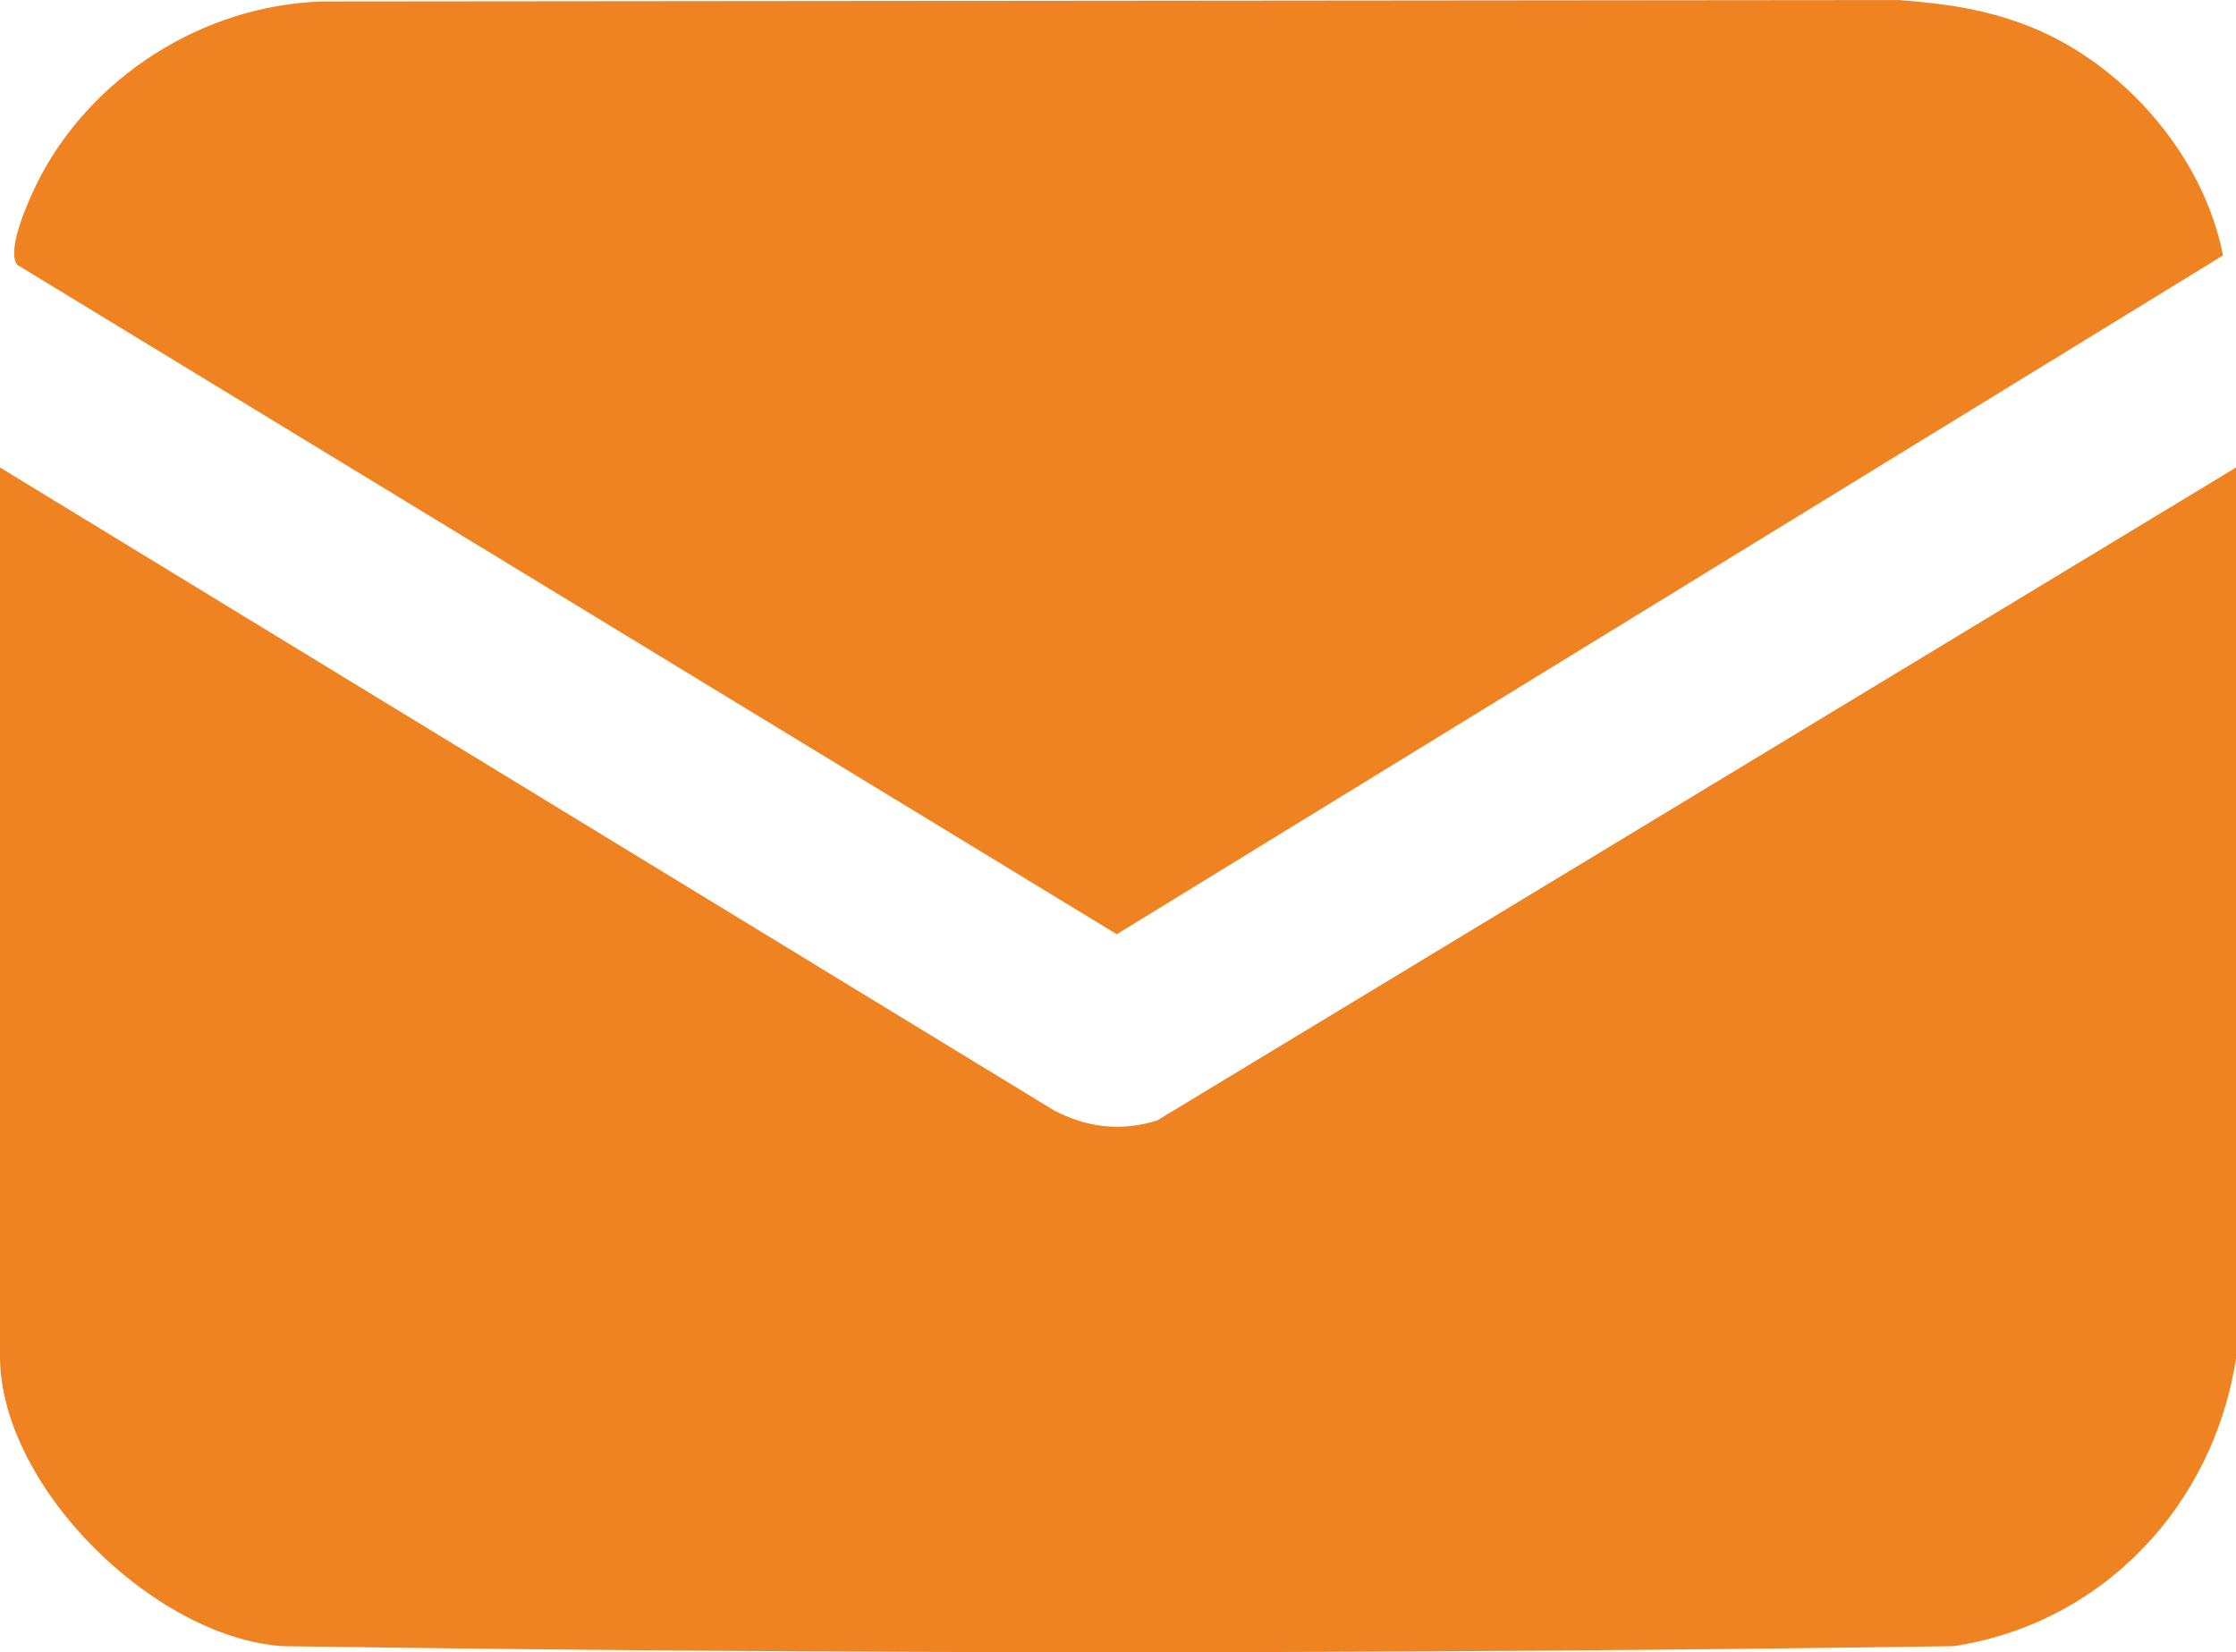 <?xml version="1.0" encoding="UTF-8"?>
<svg id="Layer_1" xmlns="http://www.w3.org/2000/svg" version="1.1" xmlns:xlink="http://www.w3.org/1999/xlink" viewBox="0 0 347.1 256.47">
  <!-- Generator: Adobe Illustrator 29.6.0, SVG Export Plug-In . SVG Version: 2.1.1 Build 207)  -->
  <defs>
    <style>
      .st0 {
        clip-path: url(#clippath-76);
      }

      .st1 {
        clip-path: url(#clippath-34);
      }

      .st2 {
        clip-path: url(#clippath-7);
      }

      .st3 {
        clip-path: url(#clippath-80);
      }

      .st4 {
        clip-path: url(#clippath-31);
      }

      .st5 {
        clip-path: url(#clippath-79);
      }

      .st6 {
        clip-path: url(#clippath-75);
      }

      .st7 {
        clip-path: url(#clippath-4);
      }

      .st8 {
        clip-path: url(#clippath-22);
      }

      .st9 {
        clip-path: url(#clippath-82);
      }

      .st10 {
        clip-path: url(#clippath-10);
      }

      .st11 {
        clip-path: url(#clippath-43);
      }

      .st12 {
        clip-path: url(#clippath-25);
      }

      .st13 {
        fill: #ef8322;
      }

      .st14 {
        clip-path: url(#clippath-28);
      }

      .st15 {
        clip-path: url(#clippath-1);
      }

      .st16 {
        clip-path: url(#clippath-46);
      }

      .st17 {
        clip-path: url(#clippath-40);
      }

      .st18 {
        clip-path: url(#clippath-52);
      }

      .st19 {
        clip-path: url(#clippath-74);
      }

      .st20 {
        clip-path: url(#clippath-77);
      }

      .st21 {
        clip-path: url(#clippath-19);
      }

      .st22 {
        clip-path: url(#clippath-78);
      }

      .st23 {
        clip-path: url(#clippath-72);
      }

      .st24 {
        clip-path: url(#clippath-55);
      }

      .st25 {
        clip-path: url(#clippath-73);
      }

      .st26 {
        clip-path: url(#clippath-81);
      }

      .st27 {
        clip-path: url(#clippath-16);
      }

      .st28 {
        clip-path: url(#clippath-49);
      }

      .st29 {
        clip-path: url(#clippath-37);
      }

      .st30 {
        clip-path: url(#clippath-58);
      }

      .st31 {
        clip-path: url(#clippath-13);
      }

      .st32 {
        clip-path: url(#clippath-83);
      }
    </style>
    <clipPath id="clippath-1">
      <path class="st13" d="M1044.56,899.34c4.58-4.11,9.17-8.23,13.75-12.36,12.13-10.93,24.27-21.85,36.38-32.81,3.05-2.76,6.46-4.27,10.58-3.24,8.28,2.07,10.82,11.61,4.64,17.96-6.69,6.88-13.82,13.34-20.45,20.28-6.48,6.79-14.05,10.45-23.53,10.21-7.02-.19-14.06-.04-21.37-.04Z"/>
    </clipPath>
    <clipPath id="clippath-4">
      <path class="st13" d="M985.92,815.41c-5.47,0-10.55.02-15.63,0-13.59-.07-22.63-8.89-22.66-22.37-.07-27.83-.08-55.65,0-83.48.04-13.15,8.93-22.21,22.02-22.23,54.41-.09,108.82-.08,163.24-.01,13.27.02,22.17,9.21,22.17,22.48.02,27.7.02,55.4,0,83.1-.01,13.41-9.06,22.48-22.55,22.5-33.57.04-67.14.04-100.71-.04-2.68,0-4.63.65-6.55,2.63-7.29,7.53-14.81,14.83-22.18,22.29-3.29,3.33-6.82,5.59-11.62,3.46-4.52-2.01-5.69-5.83-5.57-10.45.15-5.83.04-11.66.04-17.88ZM1006.73,758.57c4.12.03,7.46-3.21,7.47-7.24,0-4.02-3.35-7.24-7.49-7.2-3.98.04-7.14,3.11-7.27,7.04-.12,4.01,3.19,7.37,7.29,7.4ZM1096.05,758.57c4.11-.05,7.4-3.4,7.29-7.41-.12-4.06-3.48-7.15-7.65-7.03-3.95.11-7.1,3.31-7.1,7.21-.01,4.05,3.33,7.28,7.46,7.23ZM1051.19,758.58c4.22.08,7.36-2.94,7.41-7.12.05-4.21-3.01-7.32-7.21-7.32s-7.11,2.94-7.23,6.93c-.12,4.2,2.9,7.43,7.03,7.51Z"/>
    </clipPath>
    <clipPath id="clippath-7">
      <path class="st13" d="M819.56,978.92c3.96-4.44,7.62-8.48,11.22-12.59,10.52-11.98,22.05-23.15,29.92-37.25,2.42-4.34,4.94-8.69,6.8-13.28,7.46-18.44,21.08-29.35,40.44-32.8,10.5-1.87,21.17-3.48,31.81-3.77,21.32-.58,42.67-.23,64-.14,7,.03,12.2,3.39,15.11,9.75,2.79,6.1,1.91,11.97-2.34,17.14-3.36,4.09-7.88,5.93-13.17,5.92-15.1-.01-30.19,0-45.29,0-.87,0-1.75.02-2.62,0-2.36-.04-4.01,1.01-3.96,3.43.05,2.41,1.79,3.38,4.09,3.38,1.37,0,2.74,0,4.12,0,14.35,0,28.7-.03,43.04,0,7.97.02,14.49-2.89,19.64-9.06.89-1.06,2.62-1.92,4-1.98,13.83-.65,27.66-1.25,41.51-1.58,9.59-.23,17.66-3.62,24.46-10.33,11.19-11.04,22.4-22.06,33.69-32.99,7.55-7.32,19.24-4.77,22.52,4.79,1.9,5.54.34,10.89-4.51,15.11-15.26,13.25-30.54,26.47-45.81,39.7-8.11,7.02-16.49,13.76-24.27,21.13-10.64,10.08-23.31,14.7-37.61,16.37-17.44,2.04-34.79,4.81-52.2,7.05-9.19,1.18-18.21,2.72-26.49,7.18-8.16,4.39-14.94,10.3-20.41,17.77-5.37,7.33-10.79,14.61-16.28,22.05-33.77-11.67-67.34-23.26-101.41-35.02Z"/>
    </clipPath>
    <clipPath id="clippath-10">
      <path class="st13" d="M1026.67,901.58c1.05-7.66.3-13.72-3.66-19.32,7.05-6.36,13.95-12.61,20.87-18.84,6.11-5.5,12.16-11.06,18.38-16.43,3.56-3.07,7.73-3.38,11.84-1.18,3.99,2.15,5.91,5.72,5.3,10.24-.21,1.58-1.01,3.42-2.16,4.47-14.16,12.94-28.36,25.83-42.76,38.49-1.69,1.5-4.63,1.58-7.81,2.57Z"/>
    </clipPath>
    <clipPath id="clippath-13">
      <path class="st13" d="M1849.62,208.12h23.57c0,4.55-.01,9,0,13.46.03,7.29,3.67,11.03,10.98,11.11,5.97.07,11.94.08,17.92,0,7.11-.1,10.71-3.8,10.76-10.92.03-4.47.01-8.95.01-13.63h23.78c.06,1.18.16,2.34.16,3.51.01,20.84-.05,41.67.07,62.51.02,2.97-.74,3.97-3.85,3.95-26.69-.11-53.38-.08-80.07-.05-2.13,0-3.73.01-3.72-2.97.1-21.57.05-43.14.07-64.7-.02-.7.18-1.4.32-2.27Z"/>
    </clipPath>
    <clipPath id="clippath-16">
      <path class="st13" d="M1849.48,197.49c-.08-1.4-.2-2.47-.2-3.54-.01-20.83.05-41.65-.07-62.48-.02-2.98.76-4.03,3.86-3.93,6.54.23,13.09.07,20.12.07,0,4.86-.02,9.32,0,13.79.03,7.27,3.75,11.02,10.98,11.05,6.09.02,12.18.04,18.27-.01,6.58-.05,10.32-3.84,10.4-10.48.04-3.78.09-7.55-.02-11.33-.06-2.07.43-3.12,2.82-3.07,6.21.13,12.43-.04,18.63.14.86.02,2.4,1.35,2.41,2.08.09,22.28.03,44.57-.02,66.85,0,.21-.2.42-.43.84-28.7.02-57.52.02-86.75.02Z"/>
    </clipPath>
    <clipPath id="clippath-19">
      <path class="st13" d="M1936.79,288.04v4.21c0,20.59-.06,41.19.07,61.78.02,3.06-.57,4.25-3.96,4.23-26.57-.14-53.14-.11-79.71-.02-2.92.01-4.01-.7-3.99-3.85.13-20.84.13-41.68.01-62.51-.02-3.03.84-4.03,3.9-3.93,6.55.2,13.1.06,20.09.06,0,5.06-.03,9.65.01,14.25.05,6.69,3.65,10.41,10.35,10.51,6.34.1,12.68.1,19.01,0,6.75-.1,10.21-3.72,10.28-10.54.04-3.9-.1-7.8.1-11.69.04-.86,1.15-2.36,1.8-2.38,7.15-.18,14.31-.12,22.04-.12Z"/>
    </clipPath>
    <clipPath id="clippath-22">
      <path class="st13" d="M2033.98,288.04v69.87c-1.3.09-2.58.26-3.85.26-26.43.02-52.87.01-79.3.02-2.12,0-4.02.32-4.01-3.01.12-21.68.07-43.36.08-65.03,0-.48.12-.95.23-1.78h23.43c0,4.5-.04,8.87.01,13.23.08,7.55,3.66,11.12,11.26,11.17,6.09.04,12.18.08,18.27-.02,6.39-.1,9.94-3.5,10.25-9.85.19-4.01-.06-8.04.16-12.05.05-.97,1.19-2.68,1.86-2.7,7.15-.19,14.31-.11,21.61-.11Z"/>
    </clipPath>
    <clipPath id="clippath-25">
      <path class="st13" d="M2038.62,117.81c39.02.05,70.68,31.69,70.64,70.58-.04,38.86-31.88,70.71-70.67,70.67-38.93-.03-70.5-31.68-70.53-70.7-.02-39.04,31.54-70.6,70.56-70.55ZM2038.52,246.32c32.23,0,58-25.75,57.98-57.97-.02-32.23-25.75-57.92-58.01-57.92s-57.79,25.82-57.81,57.78c-.03,32.24,25.71,58.1,57.84,58.11Z"/>
    </clipPath>
    <clipPath id="clippath-28">
      <path class="st13" d="M2120.23,253.86c15.1,15.12,30.29,30.34,45.49,45.57-5.3,5.16-10.83,10.53-16.03,15.59-14.93-14.93-30.19-30.2-45.23-45.23,4.95-5.01,10.4-10.51,15.77-15.93Z"/>
    </clipPath>
    <clipPath id="clippath-31">
      <path class="st13" d="M1980.78,288.29h19.6c0,4.39.09,8.51-.09,12.62-.03.67-1.27,1.83-1.98,1.85-5.11.16-10.23.18-15.33-.01-.75-.03-2.05-1.3-2.09-2.05-.22-3.99-.11-8.01-.11-12.41Z"/>
    </clipPath>
    <clipPath id="clippath-34">
      <path class="st13" d="M1883.35,288.05c6.17,0,11.96-.07,17.75.1.61.02,1.64,1.35,1.69,2.12.19,3.39.04,6.79.1,10.19.04,1.96-.94,2.46-2.71,2.44-4.73-.07-9.47.08-14.19-.12-.91-.04-2.47-1.24-2.52-1.97-.25-4.11-.12-8.22-.12-12.76Z"/>
    </clipPath>
    <clipPath id="clippath-37">
      <path class="st13" d="M1902.58,142.08h-18.96v-14.26h18.96v14.26Z"/>
    </clipPath>
    <clipPath id="clippath-40">
      <path class="st13" d="M1902.61,208.2v14.18h-19.02v-14.18h19.02Z"/>
    </clipPath>
    <clipPath id="clippath-43">
      <path class="st13" d="M2106.18,252.99c-1.11.91-2.11,1.74-3.11,2.56-.3.26-.6.52-.89.77-2.68-3-5.36-6.01-8.29-9.3,1.18-1.18,2.19-2.19,3.27-3.26,3.01,3.09,5.76,5.9,9.02,9.23Z"/>
    </clipPath>
    <clipPath id="clippath-46">
      <path class="st13" d="M1990.76,188.29c.05-26.54,21.28-47.71,47.84-47.7,26.5.01,47.87,21.27,47.96,47.7.09,26.32-21.82,48.18-48.14,48.04-26.39-.15-47.71-21.64-47.66-48.04ZM2024.86,200.69c-4.41-4.98-8.49-9.64-12.64-14.23-2.72-3.01-5.55-3.46-7.91-1.43-2.35,2.03-2.31,5.02.29,8.01,4.79,5.51,9.64,10.97,14.51,16.41,3.91,4.37,6.03,4.47,10.35.68,7.59-6.67,15.18-13.33,22.76-20,5.39-4.75,10.8-9.46,16.1-14.31,2.26-2.06,2.35-5.17.56-7.18-1.84-2.07-4.69-2.18-7.2-.27-.58.44-1.1.96-1.65,1.44-11.59,10.17-23.2,20.36-35.17,30.88Z"/>
    </clipPath>
    <clipPath id="clippath-49">
      <path class="st13" d="M1551.12,324.11c4.54,0,8.39-.05,12.25.01,6.73.11,11.71,5.14,11.85,11.89.58,28.85-21.99,55.31-50.55,59.2-3.44.47-6.95.72-10.42.73-79.11.04-158.21.04-237.32.03-31.82,0-56.88-22.06-60.8-53.54-.29-2.34-.27-4.74-.18-7.1.22-6.08,5.23-11.01,11.37-11.18,3.98-.11,7.97-.02,12.55-.02v-189.77c0-9.53,4.39-13.9,13.94-13.91h81.67v23.84h-71.48v179.52h263.25v-107.32h23.88c0,35.7,0,71.43,0,107.62ZM1242.11,348.21c.45,1.16.72,2.11,1.15,2.97,7.06,13.93,18.56,20.81,34.02,20.83,78.85.07,157.7.04,236.55,0,2.73,0,5.51-.19,8.17-.75,13.05-2.72,21.93-10.41,27.12-23.05h-307.01Z"/>
    </clipPath>
    <clipPath id="clippath-52">
      <path class="st13" d="M1395.29,192.3c-7.73,0-15.32.02-22.9-.01-7.91-.03-12.74-4.89-12.74-12.86-.01-43.29-.01-86.58,0-129.87,0-8.24,4.74-12.97,12.99-12.97,63.24-.01,126.48-.01,189.72,0,7.97,0,12.85,4.83,12.86,12.74.02,43.41.02,86.83,0,130.24,0,7.93-4.86,12.71-12.89,12.71-30.31.02-60.62-.04-90.93.1-1.99.01-4.37.93-5.9,2.22-16.49,13.91-32.87,27.96-49.23,42.02-3.34,2.87-7.03,4.26-11.37,3.35-5.52-1.16-9.29-6.03-9.31-11.97-.05-11.48-.03-22.95-.05-34.43,0-.23-.09-.47-.25-1.27ZM1551.03,168.37V60.8h-167.16v107.57c7.53,0,14.76-.01,21.98,0,9.19,0,13.64,4.53,13.65,13.83v19.95c11.79-10.11,22.92-19.51,33.88-29.11,3.66-3.21,7.53-4.79,12.5-4.74,21.57.18,43.15.08,64.73.08,6.72,0,13.44,0,20.42,0Z"/>
    </clipPath>
    <clipPath id="clippath-55">
      <path class="st13" d="M1419.75,84.68h95.29v23.52h-95.29v-23.52Z"/>
    </clipPath>
    <clipPath id="clippath-58">
      <path class="st13" d="M1467.12,144.24h-47.37v-23.61h47.37v23.61Z"/>
    </clipPath>
    <clipPath id="clippath-72">
      <path class="st13" d="M48.37,718.26c-.07,15.12-12.28,27.36-27.32,27.39-15.04.03-27.59-12.55-27.53-27.62.06-15.01,12.36-27.25,27.43-27.3,15.25-.06,27.5,12.23,27.43,27.53Z"/>
    </clipPath>
    <clipPath id="clippath-73">
      <path class="st13" d="M135.08,743.95c-32.98-2-63.02,18.36-73.53,49.69-3.61,10.76-3.91,21.77-2.78,32.84.98,9.57,9.54,16.07,20.54,16.12,17.07.07,34.13.02,51.21.02,8.92,0,17.83.03,26.74,0,9.46-.04,18.92.14,28.36-.34,8.28-.43,15.75-7.71,16.47-15.95.54-6.14.82-12.43.15-18.54-3.79-34.59-32.51-61.73-67.17-63.83Z"/>
    </clipPath>
    <clipPath id="clippath-74">
      <path class="st13" d="M130.65,664.2c-20.38-.1-36.69,16.04-36.78,36.37-.1,20.38,16.02,36.68,36.37,36.79,20.36.11,36.69-16.03,36.78-36.37.1-20.39-16.03-36.7-36.37-36.79Z"/>
    </clipPath>
    <clipPath id="clippath-75">
      <path class="st13" d="M291.29,789.79c-8.8-25.8-34.56-40.97-61.59-36.01-11.89,2.18-21.93,7.93-30.11,17.02,7.22,11.05,11.47,23.01,13.15,36.28h3.23c20.99,0,41.97.02,62.96,0,9.83,0,15.52-8,12.35-17.28Z"/>
    </clipPath>
    <clipPath id="clippath-76">
      <path class="st13" d="M58.83,768.2c-28.51-27.66-75.99-16.4-89.03,21.11-3.45,9.92,2.08,17.75,12.57,17.76,20.74,0,41.48,0,62.22,0h3.54c1.69-13.27,5.92-25.22,13.17-36.29-.98-1.02-1.69-1.83-2.47-2.58Z"/>
    </clipPath>
    <clipPath id="clippath-77">
      <path class="st13" d="M84.34,593.22c.65,1.12,1.06,2.55,2.01,3.34,6.79,5.6,13.66,11.11,20.56,16.57,1.65,1.3,2.3,2.52,1.57,4.71-1.26,3.8-2.15,7.72-3.19,11.59-1.41,5.23-2.82,10.46-4.33,16.07.31.5.63,1.67,1.16,1.78,1.02.19,2.35.09,3.21-.45,7.5-4.79,14.98-9.62,22.36-14.61,2.04-1.38,3.54-1.36,5.55,0,7.02,4.74,14.11,9.38,21.27,13.91,1.21.77,2.87.85,4.31,1.25.13-1.49.67-3.08.32-4.45-2.02-7.98-4.15-15.94-6.47-23.85-.85-2.88-.46-4.68,2.09-6.6,6.76-5.09,13.29-10.51,19.82-15.92.94-.78,1.32-2.22,1.96-3.36-1.19-.56-2.34-1.29-3.59-1.63-1.12-.31-2.37-.23-3.56-.28-7.6-.35-15.19-.73-22.79-1-2.27-.08-3.45-1.04-4.24-3.19-2.97-8.15-6.08-16.25-9.27-24.31-.45-1.15-1.65-2-2.5-3-.95,1-2.32,1.84-2.8,3.03-3.14,7.85-6.2,15.73-9.02,23.7-.95,2.68-2.37,3.75-5.15,3.84-8.58.29-17.15.71-25.72,1.23-1.23.05-2.39,1.05-3.56,1.62Z"/>
    </clipPath>
    <clipPath id="clippath-78">
      <path class="st13" d="M202.24,597.07c6.35,5.27,12.75,10.5,19.31,15.52,2.27,1.74,2.78,3.43,2,6.1-2.36,8.11-4.58,16.27-6.68,24.47-.33,1.28.25,2.79.41,4.19,1.36-.32,2.94-.31,4.05-1.02,6.79-4.3,13.59-8.6,20.15-13.22,3-2.11,5.2-2.33,8.33-.1,6.8,4.85,13.91,9.29,20.96,13.79.85.55,2.19.68,3.22.5.56-.1.93-1.25,1.22-1.67-.35-1.38-.58-2.33-.84-3.27-2.09-7.64-4.03-15.31-6.35-22.87-1.03-3.33-.32-5.33,2.46-7.43,6.51-4.9,12.8-10.1,19.06-15.31,1.02-.85,1.47-2.36,2.18-3.57-1.29-.58-2.54-1.42-3.9-1.65-2.02-.34-4.11-.25-6.18-.34-6.3-.29-12.59-.66-18.9-.83-2.85-.08-4.41-1.06-5.41-3.95-2.69-7.78-5.74-15.44-8.8-23.1-.53-1.33-1.82-2.36-2.76-3.54-1.03,1.22-2.46,2.27-3.02,3.68-2.99,7.44-5.93,14.91-8.52,22.5-1.1,3.22-2.84,4.38-6.11,4.45-8.04.19-16.08.57-24.1,1.09-1.5.1-2.94,1.19-4.41,1.82.85,1.27,1.48,2.82,2.61,3.75Z"/>
    </clipPath>
    <clipPath id="clippath-79">
      <path class="st13" d="M-29.03,596.77c6.53,5.4,13.11,10.75,19.82,15.91,2.13,1.64,2.75,3.2,1.98,5.79-2.01,6.75-3.8,13.56-5.66,20.35-.58,2.09-1.09,4.19-1.73,6.65.3.51.61,1.72,1.12,1.81,1.02.18,2.35.08,3.21-.46,7.6-4.85,15.15-9.76,22.64-14.77,1.8-1.2,3.16-1.22,4.98,0,7.39,4.97,14.85,9.82,22.37,14.6.94.6,2.32.51,3.5.73.2-1.26.81-2.63.52-3.77-2.1-8.3-4.26-16.59-6.69-24.79-.85-2.88-.23-4.52,2.12-6.32,6.72-5.15,13.28-10.53,19.8-15.93.94-.78,1.33-2.21,1.98-3.34-1.19-.58-2.32-1.34-3.56-1.66-1.24-.33-2.59-.24-3.89-.3-7.38-.33-14.76-.72-22.14-.95-2.52-.08-3.83-1.09-4.7-3.51-2.89-8.05-5.97-16.05-9.13-24-.48-1.19-1.84-2.03-2.8-3.03-.86.99-2.07,1.84-2.52,2.99-3.1,7.86-6.14,15.75-8.99,23.71-.93,2.61-2.32,3.79-5.13,3.88-8.47.26-16.94.67-25.39,1.19-1.32.08-2.6,1.06-3.89,1.63.72,1.23,1.18,2.75,2.21,3.61Z"/>
    </clipPath>
    <clipPath id="clippath-80">
      <path class="st13" d="M212.52,718.13c0,15.1,12.15,27.39,27.2,27.52,15.03.12,27.66-12.44,27.66-27.49s-12.49-27.55-27.64-27.43c-15.17.12-27.22,12.25-27.22,27.4Z"/>
    </clipPath>
    <clipPath id="clippath-81">
      <path class="st13" d="M167.21,569.04c6.19-5.43,12.32-10.93,18.36-16.53,1.02-.95,1.47-2.52,2.48-4.32-1.25-1.53-2.14-3.68-3.62-4.19-1.64-.57-4.36-.33-5.63.73-6.41,5.33-12.55,10.99-18.69,16.65-2.25,2.07-2.29,5.22-.45,7.31,1.94,2.2,5.12,2.47,7.54.35Z"/>
    </clipPath>
    <clipPath id="clippath-82">
      <path class="st13" d="M94.16,569.29c1.15.96,3.83.93,5.4.32,1.4-.55,2.26-2.52,3.4-3.91-.79-1.7-1.05-3.14-1.91-3.93-6.36-5.89-12.78-11.73-19.32-17.42-2.1-1.82-5.38-1.3-7.02.78-1.77,2.24-1.96,4.87.08,6.81,6.3,5.95,12.73,11.78,19.38,17.35Z"/>
    </clipPath>
    <clipPath id="clippath-83">
      <path class="st13" d="M125.26,540.23c.09,3.13,2.11,5.16,5.02,5.24,3.07.08,5.3-1.98,5.34-5.23.09-6.28.07-12.57,0-18.85-.03-3.32-2.14-5.41-5.19-5.41s-5.12,2.09-5.19,5.41c-.07,3.03-.02,6.07-.02,9.1,0,3.24-.07,6.5.03,9.74Z"/>
    </clipPath>
  </defs>
  <g>
    <path class="st13" d="M1044.56,899.34c4.58-4.11,9.17-8.23,13.75-12.36,12.13-10.93,24.27-21.85,36.38-32.81,3.05-2.76,6.46-4.27,10.58-3.24,8.28,2.07,10.82,11.61,4.64,17.96-6.69,6.88-13.82,13.34-20.45,20.28-6.48,6.79-14.05,10.45-23.53,10.21-7.02-.19-14.06-.04-21.37-.04Z"/>
    <g class="st15">
      <rect class="st13" x="796.03" y="632.11" width="396.71" height="396.71"/>
    </g>
  </g>
  <g>
    <path class="st13" d="M985.92,815.41c-5.47,0-10.55.02-15.63,0-13.59-.07-22.63-8.89-22.66-22.37-.07-27.83-.08-55.65,0-83.48.04-13.15,8.93-22.21,22.02-22.23,54.41-.09,108.82-.08,163.24-.01,13.27.02,22.17,9.21,22.17,22.48.02,27.7.02,55.4,0,83.1-.01,13.41-9.06,22.48-22.55,22.5-33.57.04-67.14.04-100.71-.04-2.68,0-4.63.65-6.55,2.63-7.29,7.53-14.81,14.83-22.18,22.29-3.29,3.33-6.82,5.59-11.62,3.46-4.52-2.01-5.69-5.83-5.57-10.45.15-5.83.04-11.66.04-17.88ZM1006.73,758.57c4.12.03,7.46-3.21,7.47-7.24,0-4.02-3.35-7.24-7.49-7.2-3.98.04-7.14,3.11-7.27,7.04-.12,4.01,3.19,7.37,7.29,7.4ZM1096.05,758.57c4.11-.05,7.4-3.4,7.29-7.41-.12-4.06-3.48-7.15-7.65-7.03-3.95.11-7.1,3.31-7.1,7.21-.01,4.05,3.33,7.28,7.46,7.23ZM1051.19,758.58c4.22.08,7.36-2.94,7.41-7.12.05-4.21-3.01-7.32-7.21-7.32s-7.11,2.94-7.23,6.93c-.12,4.2,2.9,7.43,7.03,7.51Z"/>
    <g class="st7">
      <rect class="st13" x="799.68" y="632.11" width="396.71" height="396.71"/>
    </g>
  </g>
  <g>
    <path class="st13" d="M819.56,978.92c3.96-4.44,7.62-8.48,11.22-12.59,10.52-11.98,22.05-23.15,29.92-37.25,2.42-4.34,4.94-8.69,6.8-13.28,7.46-18.44,21.08-29.35,40.44-32.8,10.5-1.87,21.17-3.48,31.81-3.77,21.32-.58,42.67-.23,64-.14,7,.03,12.2,3.39,15.11,9.75,2.79,6.1,1.91,11.97-2.34,17.14-3.36,4.09-7.88,5.93-13.17,5.92-15.1-.01-30.19,0-45.29,0-.87,0-1.75.02-2.62,0-2.36-.04-4.01,1.01-3.96,3.43.05,2.41,1.79,3.38,4.09,3.38,1.37,0,2.74,0,4.12,0,14.35,0,28.7-.03,43.04,0,7.97.02,14.49-2.89,19.64-9.06.89-1.06,2.62-1.92,4-1.98,13.83-.65,27.66-1.25,41.51-1.58,9.59-.23,17.66-3.62,24.46-10.33,11.19-11.04,22.4-22.06,33.69-32.99,7.55-7.32,19.24-4.77,22.52,4.79,1.9,5.54.34,10.89-4.51,15.11-15.26,13.25-30.54,26.47-45.81,39.7-8.11,7.02-16.49,13.76-24.27,21.13-10.64,10.08-23.31,14.7-37.61,16.37-17.44,2.04-34.79,4.81-52.2,7.05-9.19,1.18-18.21,2.72-26.49,7.18-8.16,4.39-14.94,10.3-20.41,17.77-5.37,7.33-10.79,14.61-16.28,22.05-33.77-11.67-67.34-23.26-101.41-35.02Z"/>
    <g class="st2">
      <rect class="st13" x="811.09" y="616.18" width="396.71" height="396.71"/>
    </g>
  </g>
  <g>
    <path class="st13" d="M1026.67,901.58c1.05-7.66.3-13.72-3.66-19.32,7.05-6.36,13.95-12.61,20.87-18.84,6.11-5.5,12.16-11.06,18.38-16.43,3.56-3.07,7.73-3.38,11.84-1.18,3.99,2.15,5.91,5.72,5.3,10.24-.21,1.58-1.01,3.42-2.16,4.47-14.16,12.94-28.36,25.83-42.76,38.49-1.69,1.5-4.63,1.58-7.81,2.57Z"/>
    <g class="st10">
      <rect class="st13" x="808.41" y="626.46" width="396.71" height="396.71"/>
    </g>
  </g>
  <g>
    <path class="st13" d="M1849.62,208.12h23.57c0,4.55-.01,9,0,13.46.03,7.29,3.67,11.03,10.98,11.11,5.97.07,11.94.08,17.92,0,7.11-.1,10.71-3.8,10.76-10.92.03-4.47.01-8.95.01-13.63h23.78c.06,1.18.16,2.34.16,3.51.01,20.84-.05,41.67.07,62.51.02,2.97-.74,3.97-3.85,3.95-26.69-.11-53.38-.08-80.07-.05-2.13,0-3.73.01-3.72-2.97.1-21.57.05-43.14.07-64.7-.02-.7.18-1.4.32-2.27Z"/>
    <g class="st31">
      <rect class="st13" x="1809.41" y="40.01" width="396.71" height="396.71"/>
    </g>
  </g>
  <g>
    <path class="st13" d="M1849.48,197.49c-.08-1.4-.2-2.47-.2-3.54-.01-20.83.05-41.65-.07-62.48-.02-2.98.76-4.03,3.86-3.93,6.54.23,13.09.07,20.12.07,0,4.86-.02,9.32,0,13.79.03,7.27,3.75,11.02,10.98,11.05,6.09.02,12.18.04,18.27-.01,6.58-.05,10.32-3.84,10.4-10.48.04-3.78.09-7.55-.02-11.33-.06-2.07.43-3.12,2.82-3.07,6.21.13,12.43-.04,18.63.14.86.02,2.4,1.35,2.41,2.08.09,22.28.03,44.57-.02,66.85,0,.21-.2.42-.43.84-28.7.02-57.52.02-86.75.02Z"/>
    <g class="st27">
      <rect class="st13" x="1812.41" y="40.01" width="396.71" height="396.71"/>
    </g>
  </g>
  <g>
    <path class="st13" d="M1936.79,288.04v4.21c0,20.59-.06,41.19.07,61.78.02,3.06-.57,4.25-3.96,4.23-26.57-.14-53.14-.11-79.71-.02-2.92.01-4.01-.7-3.99-3.85.13-20.84.13-41.68.01-62.51-.02-3.03.84-4.03,3.9-3.93,6.55.2,13.1.06,20.09.06,0,5.06-.03,9.65.01,14.25.05,6.69,3.65,10.41,10.35,10.51,6.34.1,12.68.1,19.01,0,6.75-.1,10.21-3.72,10.28-10.54.04-3.9-.1-7.8.1-11.69.04-.86,1.15-2.36,1.8-2.38,7.15-.18,14.31-.12,22.04-.12Z"/>
    <g class="st21">
      <rect class="st13" x="1808.41" y="40.01" width="396.71" height="396.71"/>
    </g>
  </g>
  <g>
    <path class="st13" d="M2033.98,288.04v69.87c-1.3.09-2.58.26-3.85.26-26.43.02-52.87.01-79.3.02-2.12,0-4.02.32-4.01-3.01.12-21.68.07-43.36.08-65.03,0-.48.12-.95.23-1.78h23.43c0,4.5-.04,8.87.01,13.23.08,7.55,3.66,11.12,11.26,11.17,6.09.04,12.18.08,18.27-.02,6.39-.1,9.94-3.5,10.25-9.85.19-4.01-.06-8.04.16-12.05.05-.97,1.19-2.68,1.86-2.7,7.15-.19,14.31-.11,21.61-.11Z"/>
    <g class="st8">
      <rect class="st13" x="1807.41" y="40.01" width="396.71" height="396.71"/>
    </g>
  </g>
  <g>
    <path class="st13" d="M2038.62,117.81c39.02.05,70.68,31.69,70.64,70.58-.04,38.86-31.88,70.71-70.67,70.67-38.93-.03-70.5-31.68-70.53-70.7-.02-39.04,31.54-70.6,70.56-70.55ZM2038.52,246.32c32.23,0,58-25.75,57.98-57.97-.02-32.23-25.75-57.92-58.01-57.92s-57.79,25.82-57.81,57.78c-.03,32.24,25.71,58.1,57.84,58.11Z"/>
    <g class="st12">
      <rect class="st13" x="1812.41" y="40.01" width="396.71" height="396.71"/>
    </g>
  </g>
  <g>
    <path class="st13" d="M2120.23,253.86c15.1,15.12,30.29,30.34,45.49,45.57-5.3,5.16-10.83,10.53-16.03,15.59-14.93-14.93-30.19-30.2-45.23-45.23,4.95-5.01,10.4-10.51,15.77-15.93Z"/>
    <g class="st14">
      <rect class="st13" x="1810.41" y="40.01" width="396.71" height="396.71"/>
    </g>
  </g>
  <g>
    <path class="st13" d="M1980.78,288.29h19.6c0,4.39.09,8.51-.09,12.62-.03.67-1.27,1.83-1.98,1.85-5.11.16-10.23.18-15.33-.01-.75-.03-2.05-1.3-2.09-2.05-.22-3.99-.11-8.01-.11-12.41Z"/>
    <g class="st4">
      <rect class="st13" x="1805.41" y="40.01" width="396.71" height="396.71"/>
    </g>
  </g>
  <g>
    <path class="st13" d="M1883.35,288.05c6.17,0,11.96-.07,17.75.1.61.02,1.64,1.35,1.69,2.12.19,3.39.04,6.79.1,10.19.04,1.96-.94,2.46-2.71,2.44-4.73-.07-9.47.08-14.19-.12-.91-.04-2.47-1.24-2.52-1.97-.25-4.11-.12-8.22-.12-12.76Z"/>
    <g class="st1">
      <rect class="st13" x="1812.41" y="40.01" width="396.71" height="396.71"/>
    </g>
  </g>
  <g>
    <path class="st13" d="M1902.58,142.08h-18.96v-14.26h18.96v14.26Z"/>
    <g class="st29">
      <rect class="st13" x="1812.41" y="40.01" width="396.71" height="396.71"/>
    </g>
  </g>
  <g>
    <path class="st13" d="M1902.61,208.2v14.18h-19.02v-14.18h19.02Z"/>
    <g class="st17">
      <rect class="st13" x="1811.41" y="40.01" width="396.71" height="396.71"/>
    </g>
  </g>
  <g>
    <path class="st13" d="M2106.18,252.99c-1.11.91-2.11,1.74-3.11,2.56-.3.26-.6.52-.89.77-2.68-3-5.36-6.01-8.29-9.3,1.18-1.18,2.19-2.19,3.27-3.26,3.01,3.09,5.76,5.9,9.02,9.23Z"/>
    <g class="st11">
      <rect class="st13" x="1812.41" y="40.01" width="396.71" height="396.71"/>
    </g>
  </g>
  <g>
    <path class="st13" d="M1990.76,188.29c.05-26.54,21.28-47.71,47.84-47.7,26.5.01,47.87,21.27,47.96,47.7.09,26.32-21.82,48.18-48.14,48.04-26.39-.15-47.71-21.64-47.66-48.04ZM2024.86,200.69c-4.41-4.98-8.49-9.64-12.64-14.23-2.72-3.01-5.55-3.46-7.91-1.43-2.35,2.03-2.31,5.02.29,8.01,4.79,5.51,9.64,10.97,14.51,16.41,3.91,4.37,6.03,4.47,10.35.68,7.59-6.67,15.18-13.33,22.76-20,5.39-4.75,10.8-9.46,16.1-14.31,2.26-2.06,2.35-5.17.56-7.18-1.84-2.07-4.69-2.18-7.2-.27-.58.44-1.1.96-1.65,1.44-11.59,10.17-23.2,20.36-35.17,30.88Z"/>
    <g class="st16">
      <rect class="st13" x="1812.41" y="40.01" width="396.71" height="396.71"/>
    </g>
  </g>
  <g>
    <path class="st13" d="M1551.12,324.11c4.54,0,8.39-.05,12.25.01,6.73.11,11.71,5.14,11.85,11.89.58,28.85-21.99,55.31-50.55,59.2-3.44.47-6.95.72-10.42.73-79.11.04-158.21.04-237.32.03-31.82,0-56.88-22.06-60.8-53.54-.29-2.34-.27-4.74-.18-7.1.22-6.08,5.23-11.01,11.37-11.18,3.98-.11,7.97-.02,12.55-.02v-189.77c0-9.53,4.39-13.9,13.94-13.91h81.67v23.84h-71.48v179.52h263.25v-107.32h23.88c0,35.7,0,71.43,0,107.62ZM1242.11,348.21c.45,1.16.72,2.11,1.15,2.97,7.06,13.93,18.56,20.81,34.02,20.83,78.85.07,157.7.04,236.55,0,2.73,0,5.51-.19,8.17-.75,13.05-2.72,21.93-10.41,27.12-23.05h-307.01Z"/>
    <g class="st28">
      <rect class="st13" x="1185.74" y="15.34" width="396.71" height="396.71"/>
    </g>
  </g>
  <g>
    <path class="st13" d="M1395.29,192.3c-7.73,0-15.32.02-22.9-.01-7.91-.03-12.74-4.89-12.74-12.86-.01-43.29-.01-86.58,0-129.87,0-8.24,4.74-12.97,12.99-12.97,63.24-.01,126.48-.01,189.72,0,7.97,0,12.85,4.83,12.86,12.74.02,43.41.02,86.83,0,130.24,0,7.93-4.86,12.71-12.89,12.71-30.31.02-60.62-.04-90.93.1-1.99.01-4.37.93-5.9,2.22-16.49,13.91-32.87,27.96-49.23,42.02-3.34,2.87-7.03,4.26-11.37,3.35-5.52-1.16-9.29-6.03-9.31-11.97-.05-11.48-.03-22.95-.05-34.43,0-.23-.09-.47-.25-1.27ZM1551.03,168.37V60.8h-167.16v107.57c7.53,0,14.76-.01,21.98,0,9.19,0,13.64,4.53,13.65,13.83v19.95c11.79-10.11,22.92-19.51,33.88-29.11,3.66-3.21,7.53-4.79,12.5-4.74,21.57.18,43.15.08,64.73.08,6.72,0,13.44,0,20.42,0Z"/>
    <g class="st18">
      <rect class="st13" x="1183.74" y="15.34" width="396.71" height="396.71"/>
    </g>
  </g>
  <g>
    <path class="st13" d="M1419.75,84.68h95.29v23.52h-95.29v-23.52Z"/>
    <g class="st24">
      <rect class="st13" x="1182.74" y="15.34" width="396.71" height="396.71"/>
    </g>
  </g>
  <g>
    <path class="st13" d="M1467.12,144.24h-47.37v-23.61h47.37v23.61Z"/>
    <g class="st30">
      <rect class="st13" x="1184.74" y="15.34" width="396.71" height="396.71"/>
    </g>
  </g>
  <g>
    <g>
      <path class="st13" d="M48.37,718.26c-.07,15.12-12.28,27.36-27.32,27.39-15.04.03-27.59-12.55-27.53-27.62.06-15.01,12.36-27.25,27.43-27.3,15.25-.06,27.5,12.23,27.43,27.53Z"/>
      <g class="st23">
        <rect class="st13" x="-87.69" y="517.75" width="345.77" height="345.77"/>
      </g>
    </g>
    <g>
      <path class="st13" d="M135.08,743.95c-32.98-2-63.02,18.36-73.53,49.69-3.61,10.76-3.91,21.77-2.78,32.84.98,9.57,9.54,16.07,20.54,16.12,17.07.07,34.13.02,51.21.02,8.92,0,17.83.03,26.74,0,9.46-.04,18.92.14,28.36-.34,8.28-.43,15.75-7.71,16.47-15.95.54-6.14.82-12.43.15-18.54-3.79-34.59-32.51-61.73-67.17-63.83Z"/>
      <g class="st25">
        <rect class="st13" x="-87.69" y="517.75" width="345.77" height="345.77"/>
      </g>
    </g>
    <g>
      <path class="st13" d="M130.65,664.2c-20.38-.1-36.69,16.04-36.78,36.37-.1,20.38,16.02,36.68,36.37,36.79,20.36.11,36.69-16.03,36.78-36.37.1-20.39-16.03-36.7-36.37-36.79Z"/>
      <g class="st19">
        <rect class="st13" x="-88.56" y="517.75" width="345.77" height="345.77"/>
      </g>
    </g>
    <g>
      <path class="st13" d="M291.29,789.79c-8.8-25.8-34.56-40.97-61.59-36.01-11.89,2.18-21.93,7.93-30.11,17.02,7.22,11.05,11.47,23.01,13.15,36.28h3.23c20.99,0,41.97.02,62.96,0,9.83,0,15.52-8,12.35-17.28Z"/>
      <g class="st6">
        <rect class="st13" x="-51.08" y="517.75" width="345.77" height="345.77"/>
      </g>
    </g>
    <g>
      <path class="st13" d="M58.83,768.2c-28.51-27.66-75.99-16.4-89.03,21.11-3.45,9.92,2.08,17.75,12.57,17.76,20.74,0,41.48,0,62.22,0h3.54c1.69-13.27,5.92-25.22,13.17-36.29-.98-1.02-1.69-1.83-2.47-2.58Z"/>
      <g class="st0">
        <rect class="st13" x="-88.36" y="517.75" width="345.77" height="345.77"/>
      </g>
    </g>
    <g>
      <path class="st13" d="M84.34,593.22c.65,1.12,1.06,2.55,2.01,3.34,6.79,5.6,13.66,11.11,20.56,16.57,1.65,1.3,2.3,2.52,1.57,4.71-1.26,3.8-2.15,7.72-3.19,11.59-1.41,5.23-2.82,10.46-4.33,16.07.31.5.63,1.67,1.16,1.78,1.02.19,2.35.09,3.21-.45,7.5-4.79,14.98-9.62,22.36-14.61,2.04-1.38,3.54-1.36,5.55,0,7.02,4.74,14.11,9.38,21.27,13.91,1.21.77,2.87.85,4.31,1.25.13-1.49.67-3.08.32-4.45-2.02-7.98-4.15-15.94-6.47-23.85-.85-2.88-.46-4.68,2.09-6.6,6.76-5.09,13.29-10.51,19.82-15.92.94-.78,1.32-2.22,1.96-3.36-1.19-.56-2.34-1.29-3.59-1.63-1.12-.31-2.37-.23-3.56-.28-7.6-.35-15.19-.73-22.79-1-2.27-.08-3.45-1.04-4.24-3.19-2.97-8.15-6.08-16.25-9.27-24.31-.45-1.15-1.65-2-2.5-3-.95,1-2.32,1.84-2.8,3.03-3.14,7.85-6.2,15.73-9.02,23.7-.95,2.68-2.37,3.75-5.15,3.84-8.58.29-17.15.71-25.72,1.23-1.23.05-2.39,1.05-3.56,1.62Z"/>
      <g class="st20">
        <rect class="st13" x="-86.82" y="517.75" width="345.77" height="345.77"/>
      </g>
    </g>
    <g>
      <path class="st13" d="M202.24,597.07c6.35,5.27,12.75,10.5,19.31,15.52,2.27,1.74,2.78,3.43,2,6.1-2.36,8.11-4.58,16.27-6.68,24.47-.33,1.28.25,2.79.41,4.19,1.36-.32,2.94-.31,4.05-1.02,6.79-4.3,13.59-8.6,20.15-13.22,3-2.11,5.2-2.33,8.33-.1,6.8,4.85,13.91,9.29,20.96,13.79.85.55,2.19.68,3.22.5.56-.1.93-1.25,1.22-1.67-.35-1.38-.58-2.33-.84-3.27-2.09-7.64-4.03-15.31-6.35-22.87-1.03-3.33-.32-5.33,2.46-7.43,6.51-4.9,12.8-10.1,19.06-15.31,1.02-.85,1.47-2.36,2.18-3.57-1.29-.58-2.54-1.42-3.9-1.65-2.02-.34-4.11-.25-6.18-.34-6.3-.29-12.59-.66-18.9-.83-2.85-.08-4.41-1.06-5.41-3.95-2.69-7.78-5.74-15.44-8.8-23.1-.53-1.33-1.82-2.36-2.76-3.54-1.03,1.22-2.46,2.27-3.02,3.68-2.99,7.44-5.93,14.91-8.52,22.5-1.1,3.22-2.84,4.38-6.11,4.45-8.04.19-16.08.57-24.1,1.09-1.5.1-2.94,1.19-4.41,1.82.85,1.27,1.48,2.82,2.61,3.75Z"/>
      <g class="st22">
        <rect class="st13" x="-50.21" y="517.75" width="345.77" height="345.77"/>
      </g>
    </g>
    <g>
      <path class="st13" d="M-29.03,596.77c6.53,5.4,13.11,10.75,19.82,15.91,2.13,1.64,2.75,3.2,1.98,5.79-2.01,6.75-3.8,13.56-5.66,20.35-.58,2.09-1.09,4.19-1.73,6.65.3.51.61,1.72,1.12,1.81,1.02.18,2.35.08,3.21-.46,7.6-4.85,15.15-9.76,22.64-14.77,1.8-1.2,3.16-1.22,4.98,0,7.39,4.97,14.85,9.82,22.37,14.6.94.6,2.32.51,3.5.73.2-1.26.81-2.63.52-3.77-2.1-8.3-4.26-16.59-6.69-24.79-.85-2.88-.23-4.52,2.12-6.32,6.72-5.15,13.28-10.53,19.8-15.93.94-.78,1.33-2.21,1.98-3.34-1.19-.58-2.32-1.34-3.56-1.66-1.24-.33-2.59-.24-3.89-.3-7.38-.33-14.76-.72-22.14-.95-2.52-.08-3.83-1.09-4.7-3.51-2.89-8.05-5.97-16.05-9.13-24-.48-1.19-1.84-2.03-2.8-3.03-.86.99-2.07,1.84-2.52,2.99-3.1,7.86-6.14,15.75-8.99,23.71-.93,2.61-2.32,3.79-5.13,3.88-8.47.26-16.94.67-25.39,1.19-1.32.08-2.6,1.06-3.89,1.63.72,1.23,1.18,2.75,2.21,3.61Z"/>
      <g class="st5">
        <rect class="st13" x="-88.56" y="517.75" width="345.77" height="345.77"/>
      </g>
    </g>
    <g>
      <path class="st13" d="M212.52,718.13c0,15.1,12.15,27.39,27.2,27.52,15.03.12,27.66-12.44,27.66-27.49s-12.49-27.55-27.64-27.43c-15.17.12-27.22,12.25-27.22,27.4Z"/>
      <g class="st3">
        <rect class="st13" x="-50.21" y="517.75" width="345.77" height="345.77"/>
      </g>
    </g>
    <g>
      <path class="st13" d="M167.21,569.04c6.19-5.43,12.32-10.93,18.36-16.53,1.02-.95,1.47-2.52,2.48-4.32-1.25-1.53-2.14-3.68-3.62-4.19-1.64-.57-4.36-.33-5.63.73-6.41,5.33-12.55,10.99-18.69,16.65-2.25,2.07-2.29,5.22-.45,7.31,1.94,2.2,5.12,2.47,7.54.35Z"/>
      <g class="st26">
        <rect class="st13" x="-88.56" y="517.75" width="345.77" height="345.77"/>
      </g>
    </g>
    <g>
      <path class="st13" d="M94.16,569.29c1.15.96,3.83.93,5.4.32,1.4-.55,2.26-2.52,3.4-3.91-.79-1.7-1.05-3.14-1.91-3.93-6.36-5.89-12.78-11.73-19.32-17.42-2.1-1.82-5.38-1.3-7.02.78-1.77,2.24-1.96,4.87.08,6.81,6.3,5.95,12.73,11.78,19.38,17.35Z"/>
      <g class="st9">
        <rect class="st13" x="-86.82" y="517.75" width="345.77" height="345.77"/>
      </g>
    </g>
    <g>
      <path class="st13" d="M125.26,540.23c.09,3.13,2.11,5.16,5.02,5.24,3.07.08,5.3-1.98,5.34-5.23.09-6.28.07-12.57,0-18.85-.03-3.32-2.14-5.41-5.19-5.41s-5.12,2.09-5.19,5.41c-.07,3.03-.02,6.07-.02,9.1,0,3.24-.07,6.5.03,9.74Z"/>
      <g class="st32">
        <rect class="st13" x="-86.82" y="509.04" width="345.77" height="345.77"/>
      </g>
    </g>
  </g>
  <path class="st13" d="M754.5-498.34c95.9,9.07,147.98,103.79,103.57,190.68-31.87,62.37-69.79,122.13-101.95,184.42-4.38,10.26-13.81,10.29-18.2,0-32.2-62.33-70.04-121.98-101.95-184.42-16.52-32.33-21.57-64.03-11.2-99.46,14.93-50.98,61.9-87.89,114.77-91.22h14.95ZM745.39-434.59c-45.31,1.17-74.82,48.36-56.58,89.79,20.07,45.61,83.51,51.21,111.16,9.68,28.64-43.01-3.13-100.81-54.58-99.48Z"/>
  <path class="st13" d="M347.1,72.57v138.3c-3.51,22.88-20.71,41.14-43.81,44.66-86.39,1.26-173.1,1.26-259.48,0-20.03-1.42-43.81-24.87-43.81-45V72.57l163.59,99.78c5.12,2.7,10.48,3.33,16.05,1.57l167.45-101.34Z"/>
  <path class="st13" d="M50.03.23l244.56-.23c7.72.56,14.63,1.56,21.78,4.66,13.94,6.05,25.79,19.92,28.71,34.99l-171.72,105.37L2.66,41.1c-1.72-2.32,1.8-10.07,3.07-12.63C13.96,11.92,31.55.8,50.03.23Z"/>
  <path class="st13" d="M1369.06-99.13c-139.06-5.99-255.45-115.34-268.87-254.15-2.03-21.01-5.97-48.73,21.86-52.37,19.28,1.25,40.78-1.74,59.8.07,10.95,1.04,20.89,9.63,22.38,20.73s.86,21.93,2.72,33.2c2.51,15.2,12.15,31.93,3.67,45.92l-27.86,36.84c-.44.52-.55,1.01-.45,1.68.24,1.69,7.41,13.37,8.88,15.73,16.38,26.2,37.38,46.58,63.9,62.44,1.9,1.14,11.66,6.95,12.93,6.62l36.76-27.96c12.37-7.78,22-2,34.21.92,15.17,3.63,27.75,3.69,42.93,4.97,11.7.99,22.14,9.56,23.66,21.54v62.26c-2.15,11.38-10.17,19.4-21.56,21.55-4.97-.16-10.01.21-14.97,0Z"/>
</svg>